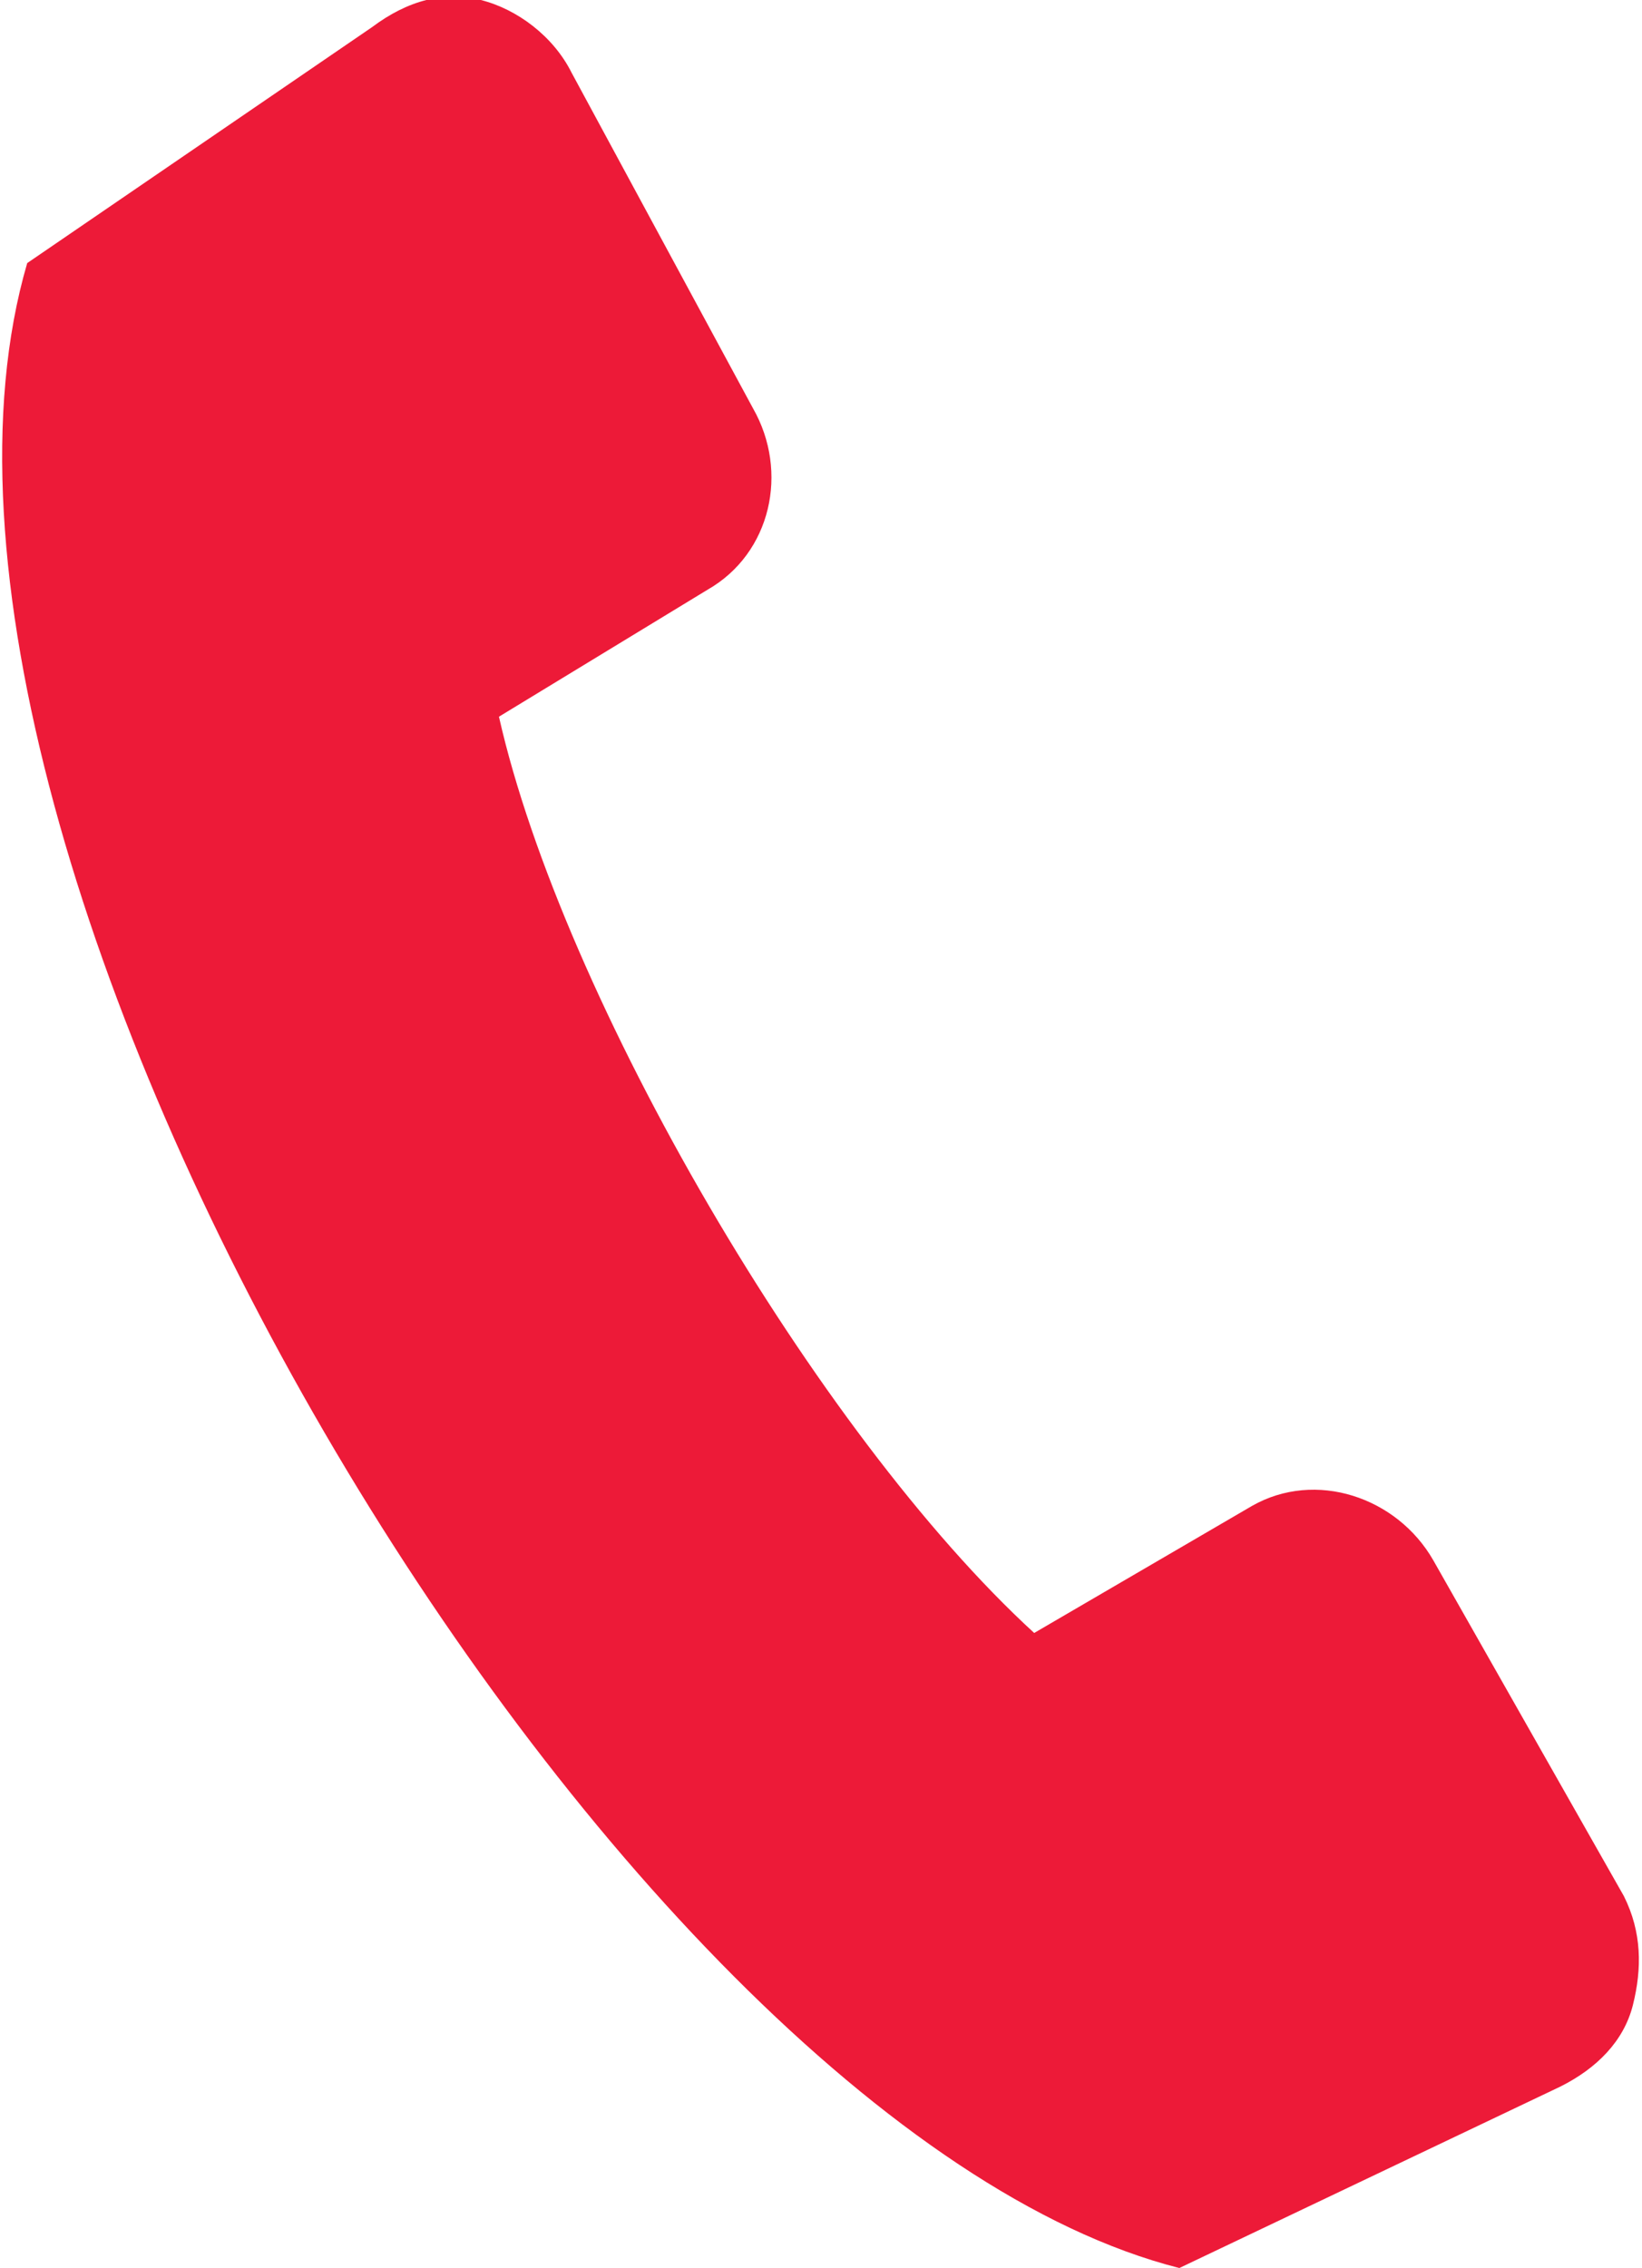 <svg xmlns="http://www.w3.org/2000/svg" viewBox="0 0 18.1 25"><path d="M5.5 7.9l2.3-1.4c.7-.4.9-1.3.5-2L6.3.8c-.2-.4-.6-.7-1-.8-.4-.1-.8 0-1.2.3L.3 2.9C-1.6 9.4 6.7 23.4 13 25l4.2-2c.4-.2.7-.5.8-.9s.1-.8-.1-1.2l-2.1-3.7c-.4-.7-1.3-1-2-.6L11.4 18C9 15.8 6.2 11 5.5 7.9z" fill-rule="evenodd" clip-rule="evenodd" fill="#ed1a38"/></svg>
